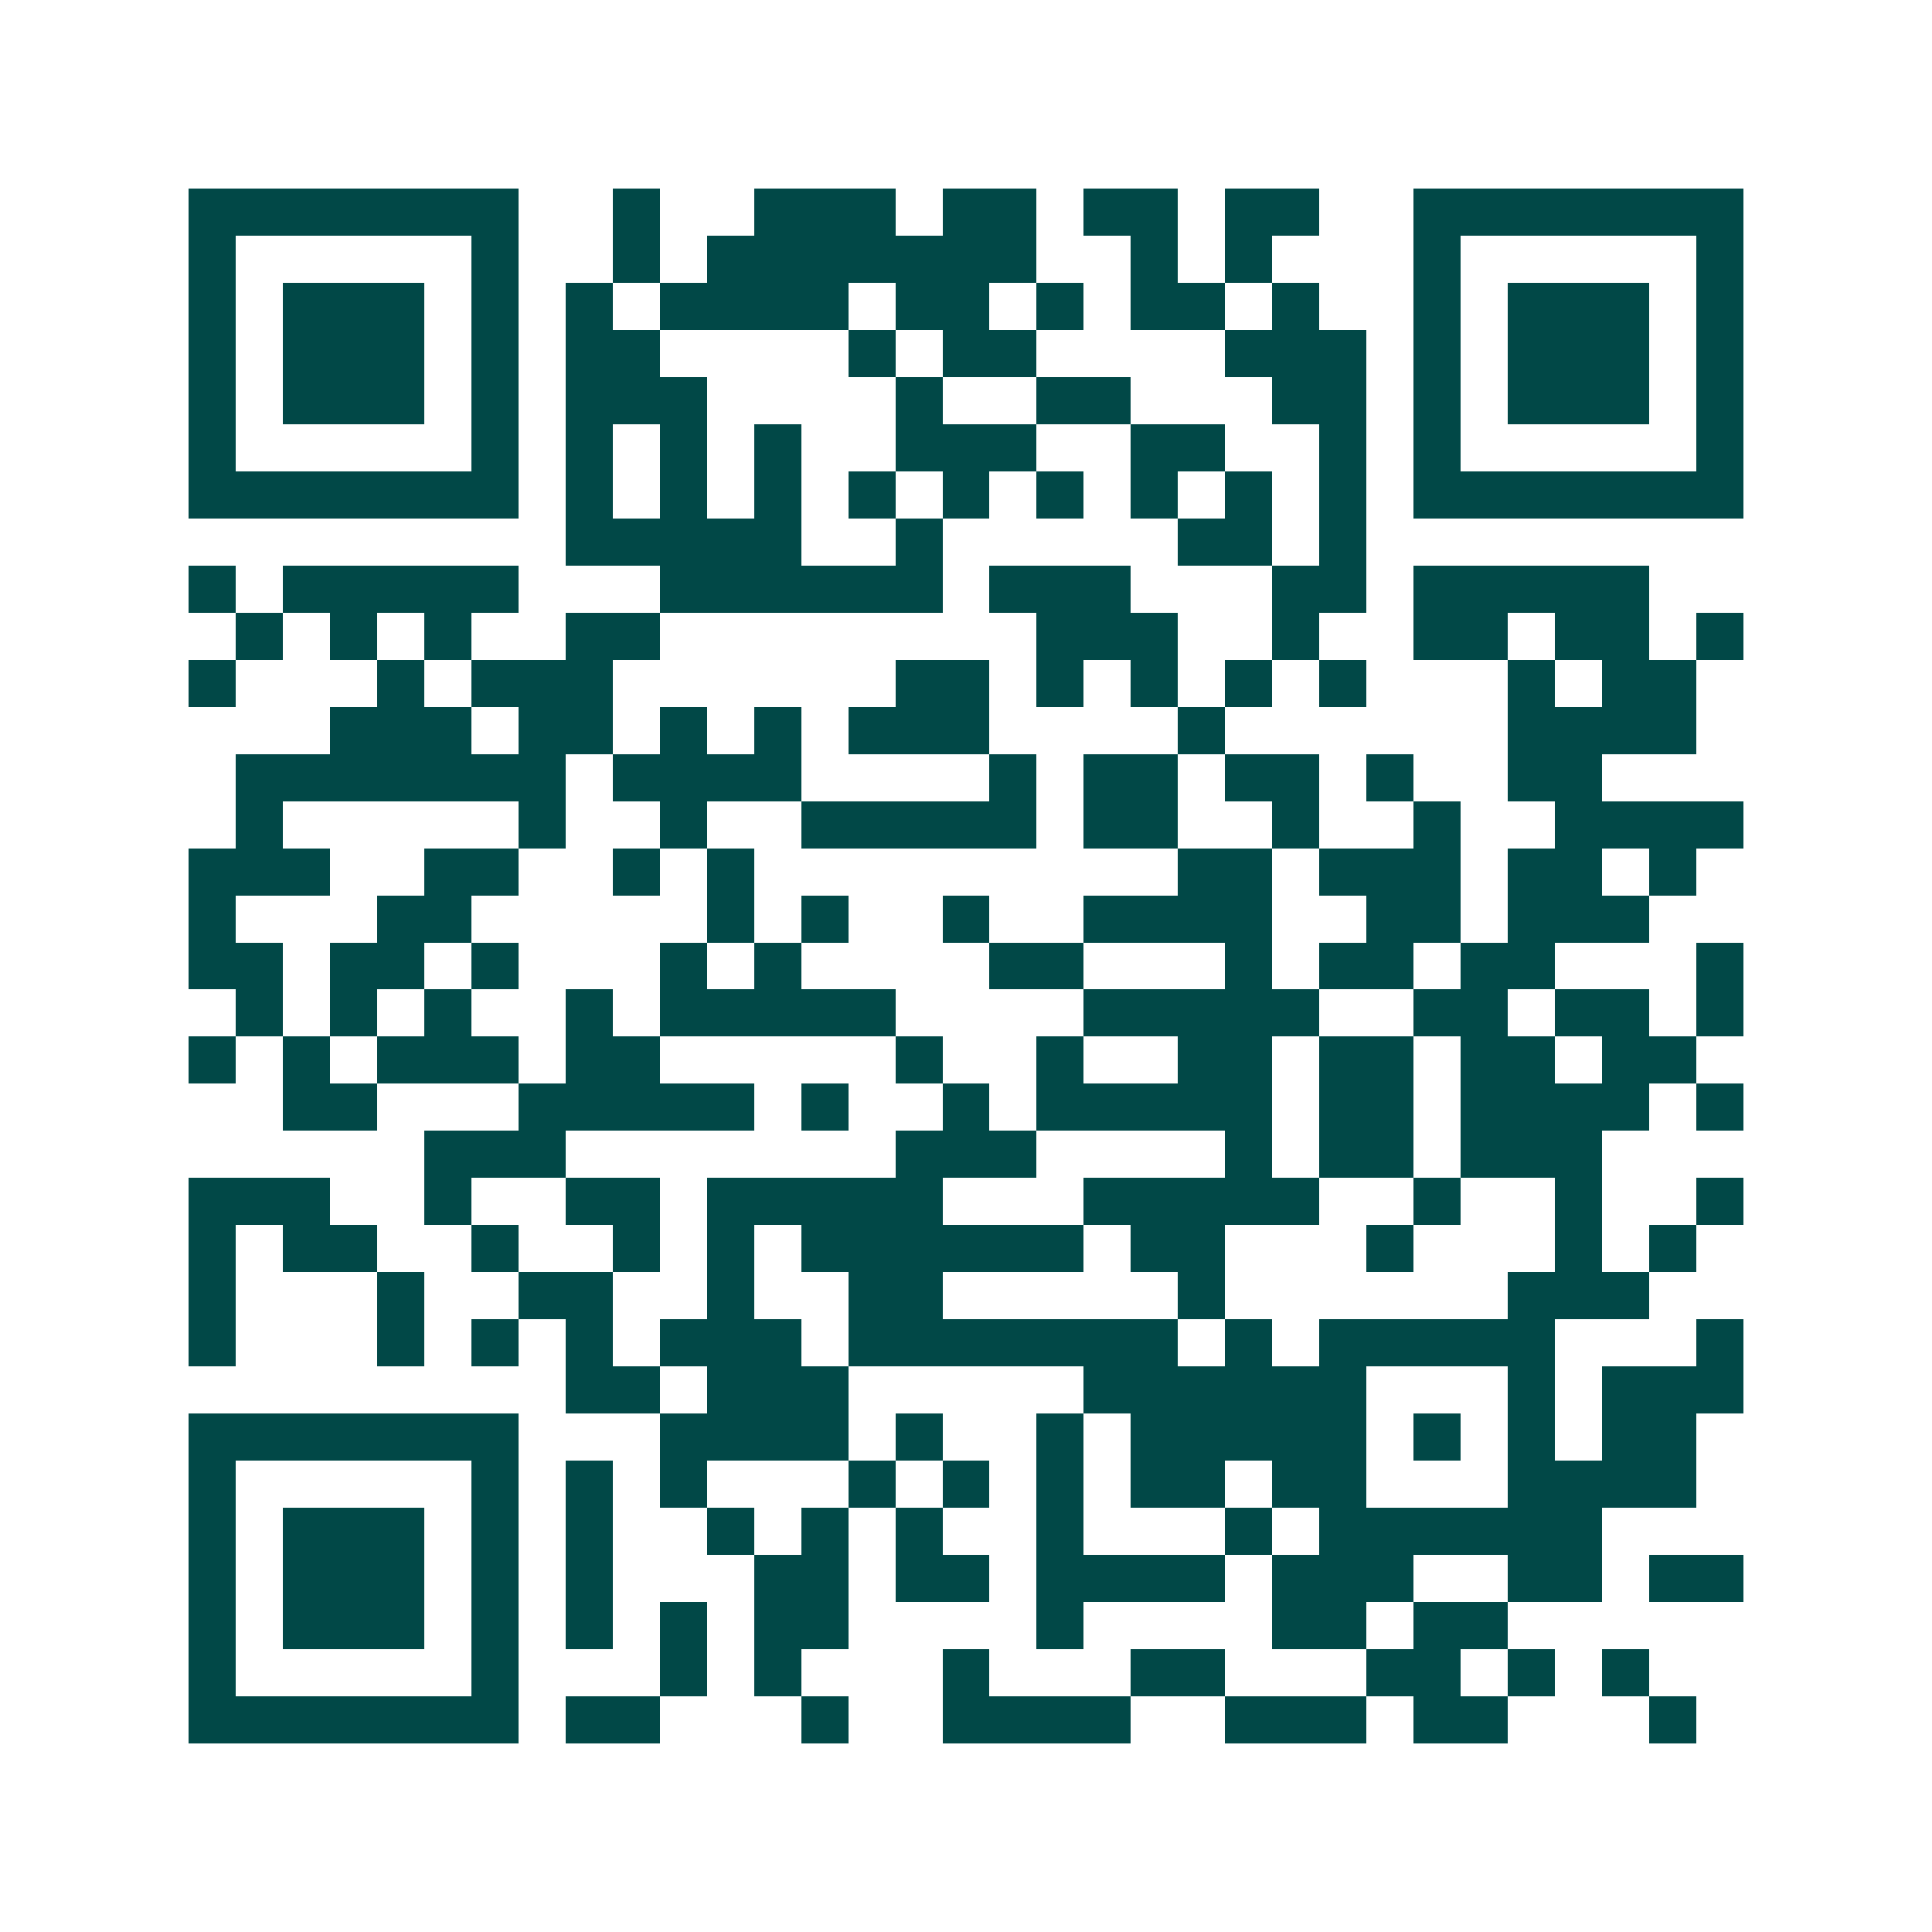 <svg xmlns="http://www.w3.org/2000/svg" width="200" height="200" viewBox="0 0 41 41" shape-rendering="crispEdges"><path fill="#ffffff" d="M0 0h41v41H0z"/><path stroke="#014847" d="M4 4.5h7m2 0h1m2 0h3m1 0h2m1 0h2m1 0h2m2 0h7M4 5.5h1m5 0h1m2 0h1m1 0h7m2 0h1m1 0h1m3 0h1m5 0h1M4 6.5h1m1 0h3m1 0h1m1 0h1m1 0h4m1 0h2m1 0h1m1 0h2m1 0h1m2 0h1m1 0h3m1 0h1M4 7.5h1m1 0h3m1 0h1m1 0h2m4 0h1m1 0h2m4 0h3m1 0h1m1 0h3m1 0h1M4 8.5h1m1 0h3m1 0h1m1 0h3m4 0h1m2 0h2m3 0h2m1 0h1m1 0h3m1 0h1M4 9.5h1m5 0h1m1 0h1m1 0h1m1 0h1m2 0h3m2 0h2m2 0h1m1 0h1m5 0h1M4 10.5h7m1 0h1m1 0h1m1 0h1m1 0h1m1 0h1m1 0h1m1 0h1m1 0h1m1 0h1m1 0h7M12 11.5h5m2 0h1m5 0h2m1 0h1M4 12.5h1m1 0h5m3 0h6m1 0h3m3 0h2m1 0h5M5 13.5h1m1 0h1m1 0h1m2 0h2m8 0h3m2 0h1m2 0h2m1 0h2m1 0h1M4 14.5h1m3 0h1m1 0h3m6 0h2m1 0h1m1 0h1m1 0h1m1 0h1m3 0h1m1 0h2M7 15.5h3m1 0h2m1 0h1m1 0h1m1 0h3m4 0h1m6 0h4M5 16.5h7m1 0h4m4 0h1m1 0h2m1 0h2m1 0h1m2 0h2M5 17.5h1m5 0h1m2 0h1m2 0h5m1 0h2m2 0h1m2 0h1m2 0h4M4 18.5h3m2 0h2m2 0h1m1 0h1m9 0h2m1 0h3m1 0h2m1 0h1M4 19.5h1m3 0h2m5 0h1m1 0h1m2 0h1m2 0h4m2 0h2m1 0h3M4 20.5h2m1 0h2m1 0h1m3 0h1m1 0h1m4 0h2m3 0h1m1 0h2m1 0h2m3 0h1M5 21.5h1m1 0h1m1 0h1m2 0h1m1 0h5m4 0h5m2 0h2m1 0h2m1 0h1M4 22.5h1m1 0h1m1 0h3m1 0h2m5 0h1m2 0h1m2 0h2m1 0h2m1 0h2m1 0h2M6 23.5h2m3 0h5m1 0h1m2 0h1m1 0h5m1 0h2m1 0h4m1 0h1M9 24.5h3m7 0h3m4 0h1m1 0h2m1 0h3M4 25.5h3m2 0h1m2 0h2m1 0h5m3 0h5m2 0h1m2 0h1m2 0h1M4 26.5h1m1 0h2m2 0h1m2 0h1m1 0h1m1 0h6m1 0h2m3 0h1m3 0h1m1 0h1M4 27.5h1m3 0h1m2 0h2m2 0h1m2 0h2m5 0h1m6 0h3M4 28.5h1m3 0h1m1 0h1m1 0h1m1 0h3m1 0h7m1 0h1m1 0h5m3 0h1M12 29.5h2m1 0h3m5 0h6m3 0h1m1 0h3M4 30.5h7m3 0h4m1 0h1m2 0h1m1 0h5m1 0h1m1 0h1m1 0h2M4 31.5h1m5 0h1m1 0h1m1 0h1m3 0h1m1 0h1m1 0h1m1 0h2m1 0h2m3 0h4M4 32.5h1m1 0h3m1 0h1m1 0h1m2 0h1m1 0h1m1 0h1m2 0h1m3 0h1m1 0h6M4 33.5h1m1 0h3m1 0h1m1 0h1m3 0h2m1 0h2m1 0h4m1 0h3m2 0h2m1 0h2M4 34.5h1m1 0h3m1 0h1m1 0h1m1 0h1m1 0h2m4 0h1m4 0h2m1 0h2M4 35.5h1m5 0h1m3 0h1m1 0h1m3 0h1m3 0h2m3 0h2m1 0h1m1 0h1M4 36.5h7m1 0h2m3 0h1m2 0h4m2 0h3m1 0h2m3 0h1"/></svg>

